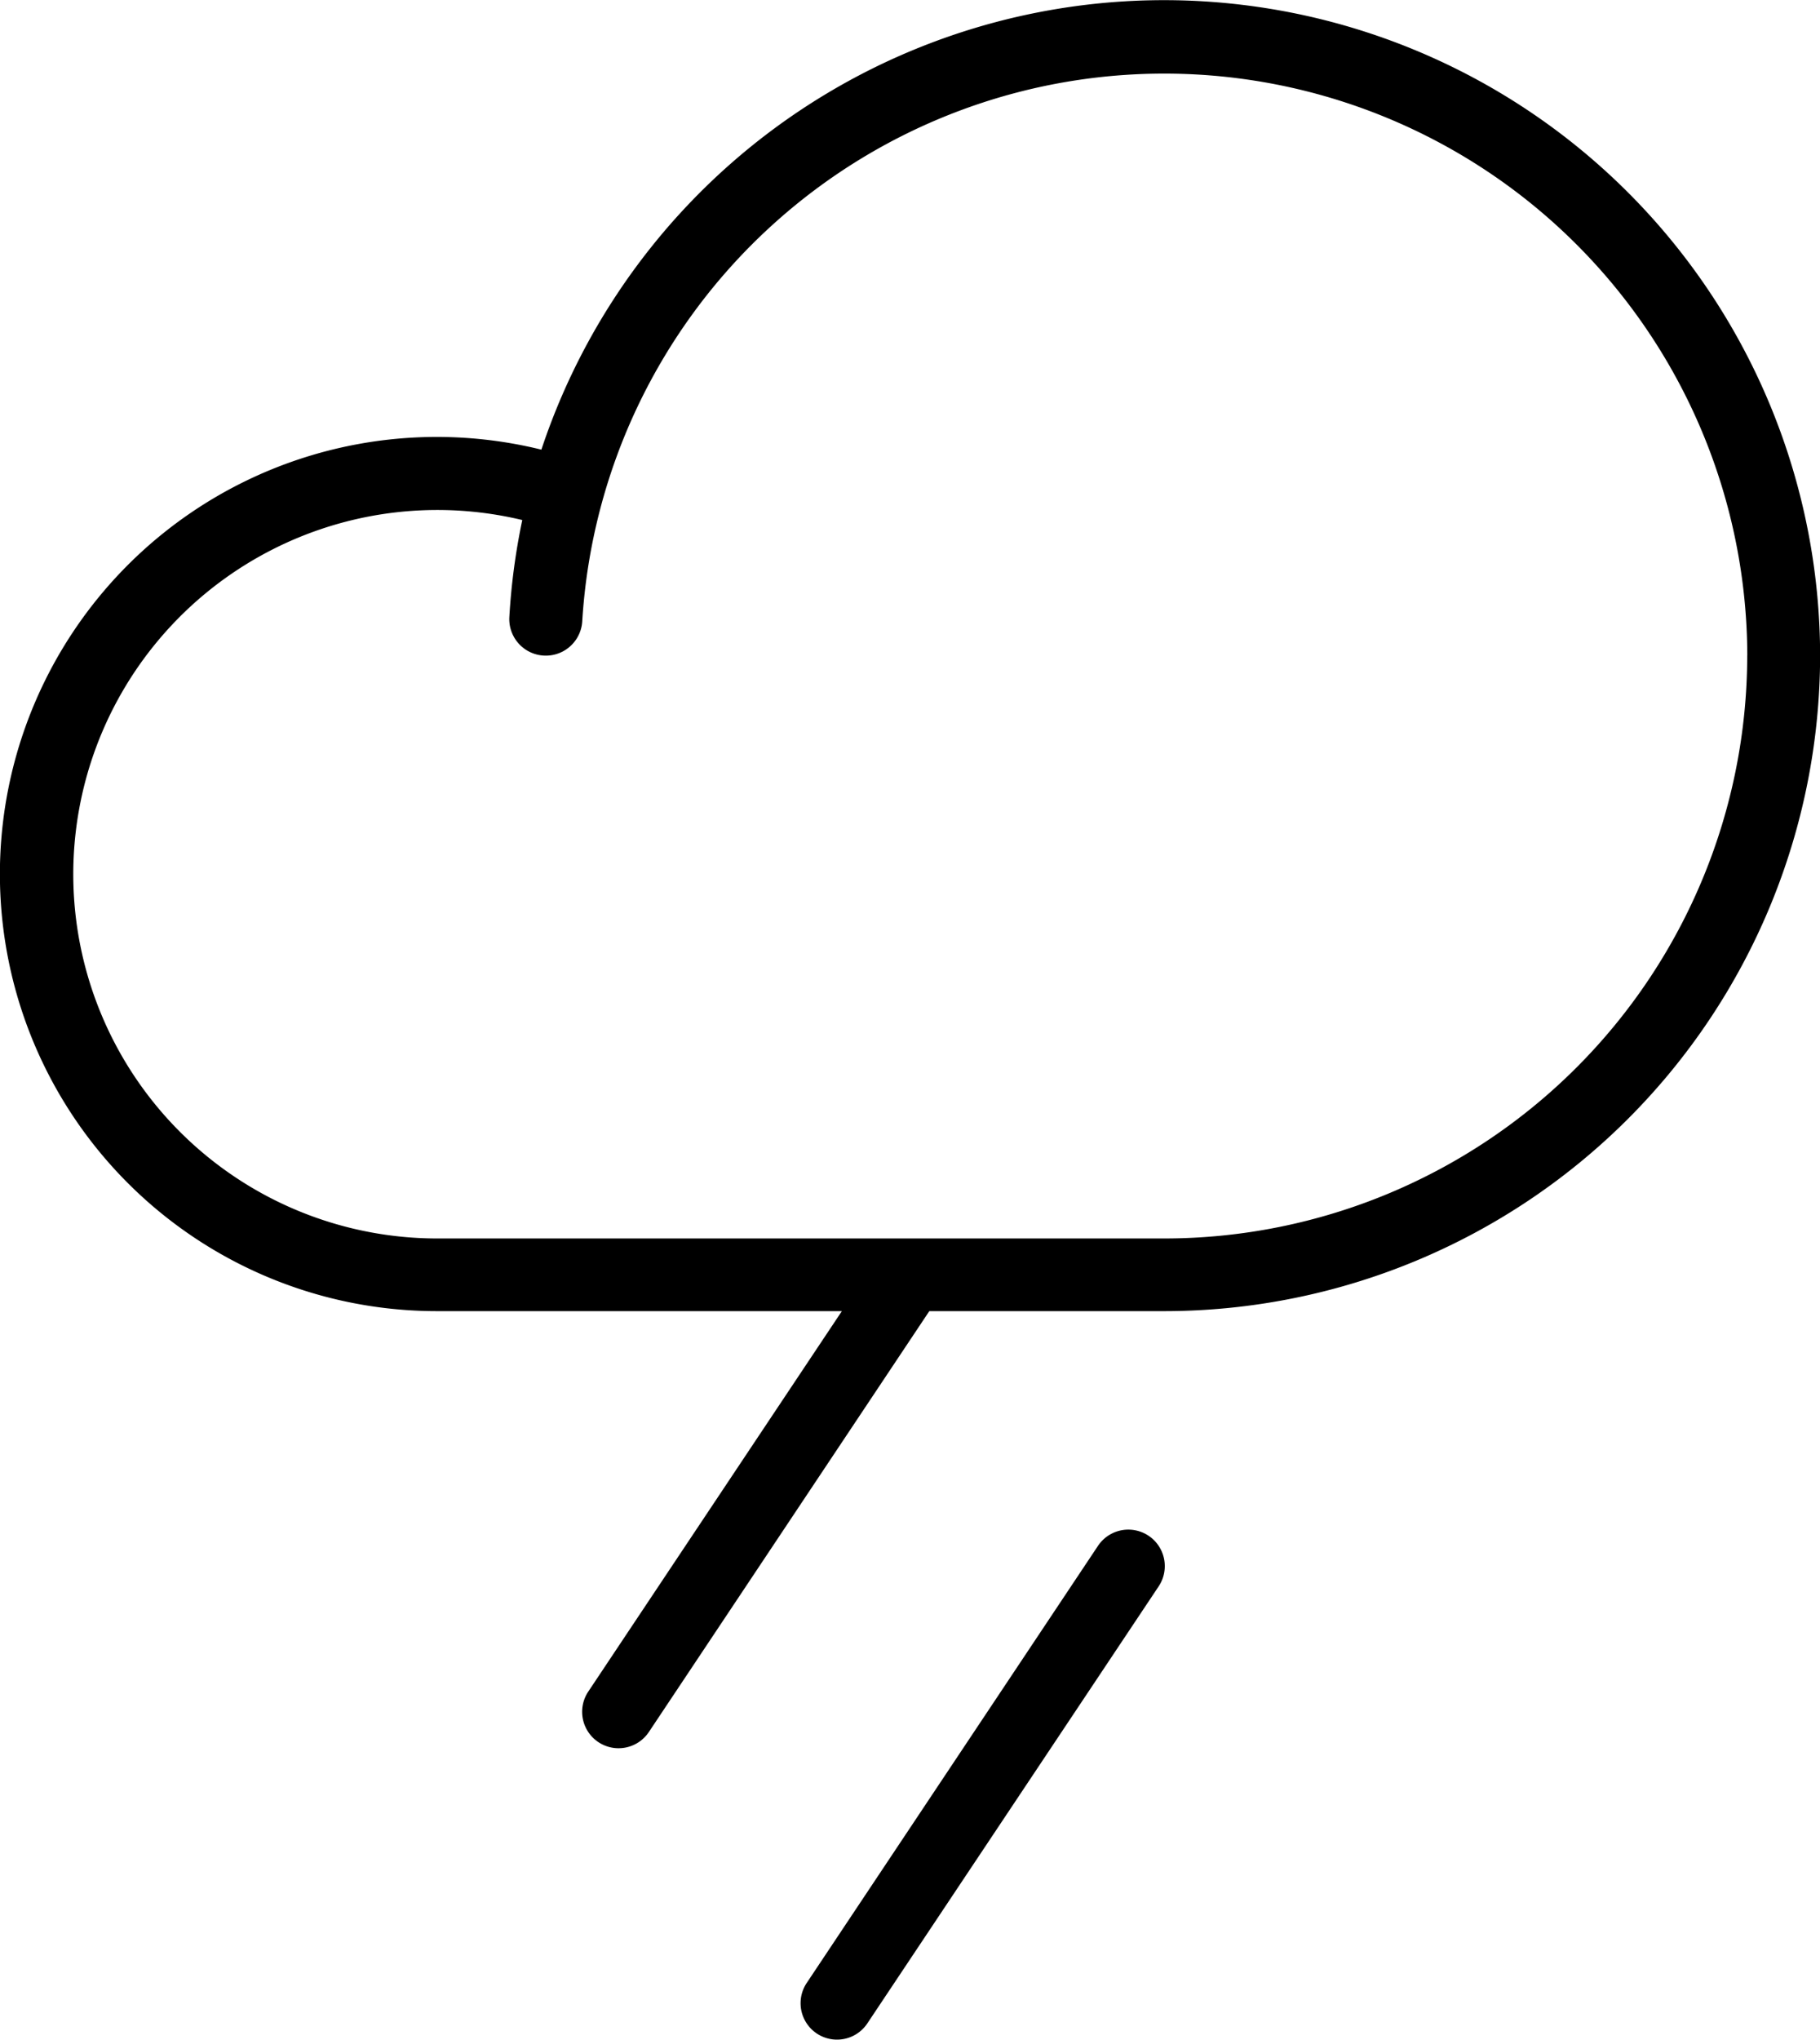 <svg xmlns="http://www.w3.org/2000/svg" width="46.584" height="52.184" viewBox="0 0 46.584 52.184">
  <path id="Icon_phosphor-cloud-rain-thin" data-name="Icon phosphor-cloud-rain-thin" d="M33.6,43.4,26.143,54.582a.932.932,0,0,1-1.552-1.034l7.455-11.183A.932.932,0,1,1,33.6,43.4Zm16.93-23.814A16.793,16.793,0,0,1,33.754,36.359H27.729L20.551,47.127A.932.932,0,1,1,19,46.093l6.491-9.734H15.116A11.183,11.183,0,1,1,17.8,14.318a16.793,16.793,0,0,1,32.73,5.267Zm-1.864,0a14.924,14.924,0,0,0-29.82-.878A.933.933,0,0,1,16.98,18.6a16.687,16.687,0,0,1,.331-2.481A9.319,9.319,0,1,0,15.116,34.5H33.754a14.926,14.926,0,0,0,14.91-14.91Z" transform="translate(-3.943 -2.814)"/>
</svg>
